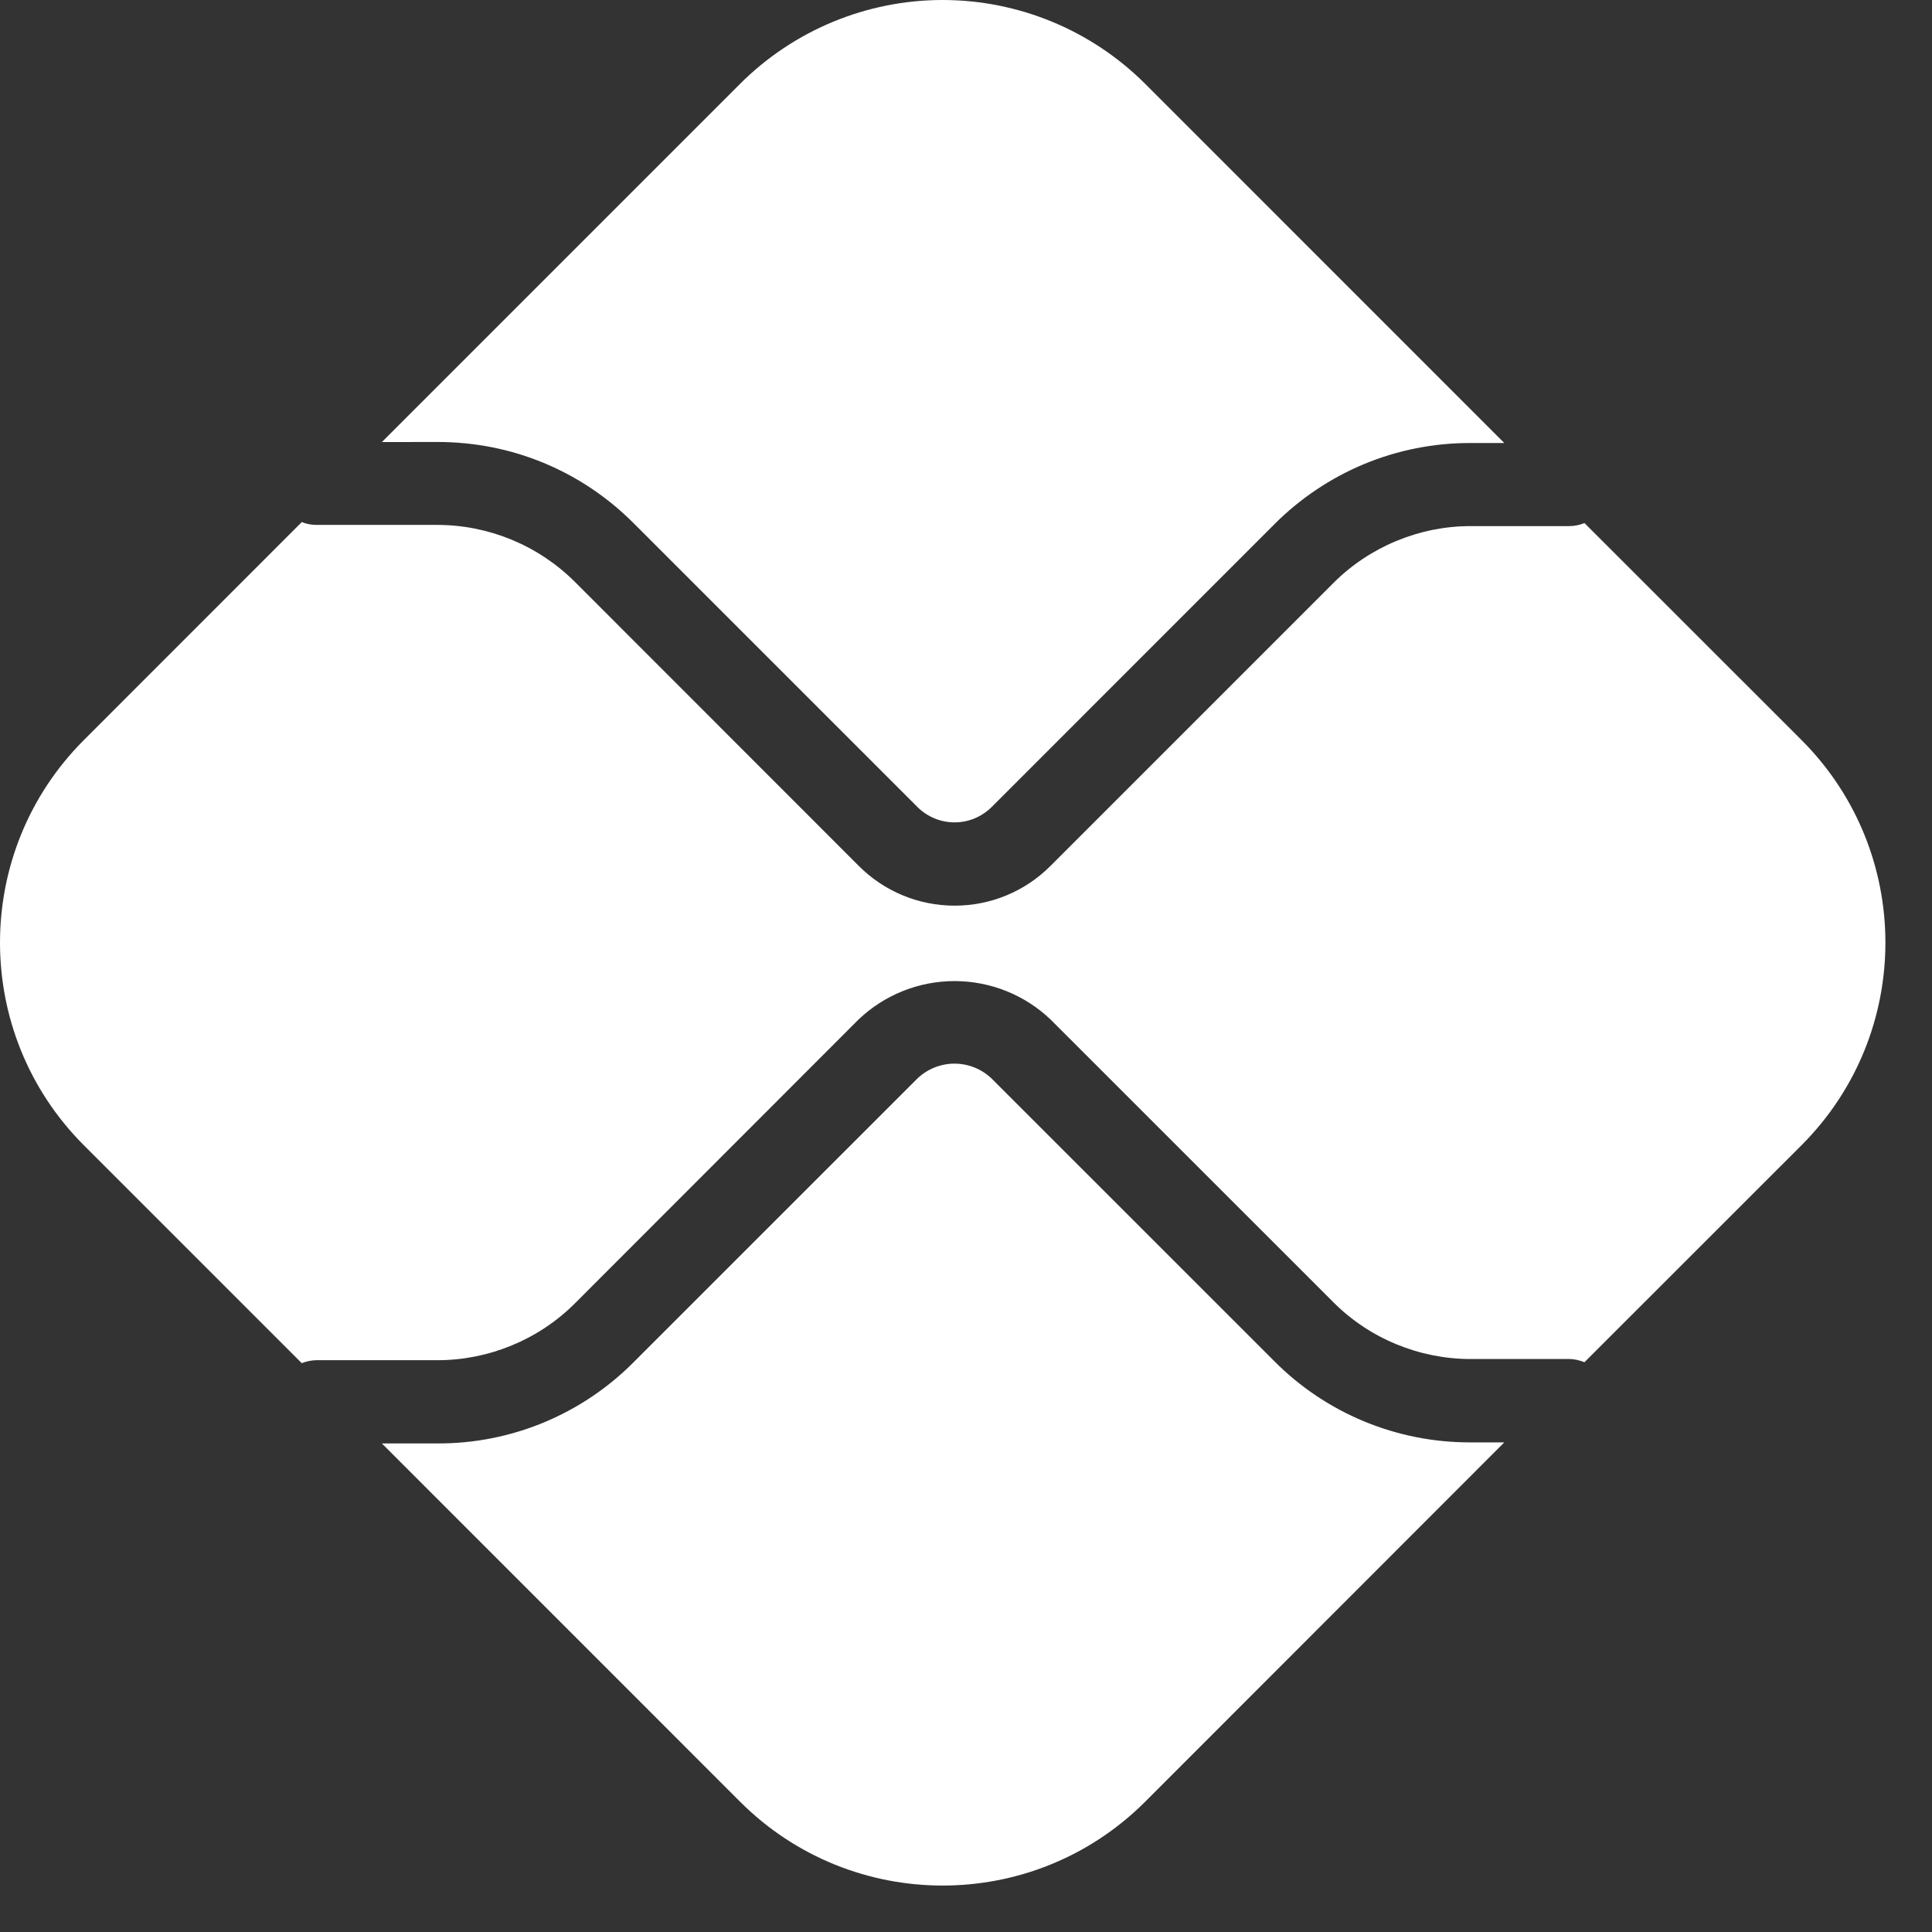 <svg xmlns="http://www.w3.org/2000/svg" width="26" height="26" viewBox="0 0 26 26" fill="none"><rect x="0" y="0" width="26" height="26" fill="#333333" stroke="none"/><path d="M19.786 19.411C19.296 19.412 18.811 19.316 18.359 19.129C17.907 18.942 17.496 18.667 17.151 18.32L13.344 14.514C13.21 14.386 13.031 14.314 12.845 14.314C12.659 14.314 12.48 14.386 12.346 14.514L8.525 18.334C8.18 18.681 7.769 18.956 7.316 19.144C6.864 19.331 6.379 19.427 5.89 19.425H5.139L9.96 24.247C11.465 25.751 13.906 25.751 15.411 24.247L20.244 19.411H19.786ZM5.89 5.948C6.886 5.948 7.822 6.336 8.525 7.039L12.346 10.86C12.411 10.925 12.489 10.977 12.575 11.013C12.661 11.049 12.753 11.067 12.846 11.067C12.939 11.067 13.031 11.049 13.117 11.013C13.203 10.977 13.28 10.925 13.346 10.86L17.152 7.053C17.498 6.707 17.908 6.432 18.36 6.244C18.812 6.057 19.297 5.961 19.786 5.962H20.244L15.411 1.128C14.688 0.406 13.707 0 12.685 0C11.664 0 10.683 0.406 9.96 1.128L5.139 5.949L5.89 5.948Z" fill="white"></path><path d="M24.245 9.96L21.323 7.039C21.258 7.066 21.187 7.08 21.116 7.08H19.788C19.101 7.08 18.429 7.36 17.945 7.845L14.138 11.652C13.969 11.822 13.768 11.957 13.546 12.049C13.325 12.141 13.087 12.188 12.847 12.188C12.607 12.188 12.369 12.141 12.148 12.049C11.926 11.957 11.725 11.822 11.556 11.652L7.735 7.829C7.245 7.341 6.582 7.066 5.89 7.064H4.258C4.191 7.064 4.124 7.051 4.061 7.026L1.128 9.96C-0.376 11.465 -0.376 13.906 1.128 15.412L4.061 18.345C4.123 18.32 4.19 18.306 4.257 18.305H5.89C6.578 18.305 7.249 18.028 7.735 17.542L11.554 13.72C11.902 13.388 12.365 13.203 12.846 13.203C13.327 13.203 13.79 13.388 14.138 13.72L17.945 17.526C18.429 18.012 19.101 18.289 19.788 18.289H21.116C21.189 18.289 21.26 18.307 21.323 18.332L24.245 15.411C25.749 13.906 25.749 11.465 24.245 9.96Z" fill="white"></path></svg>